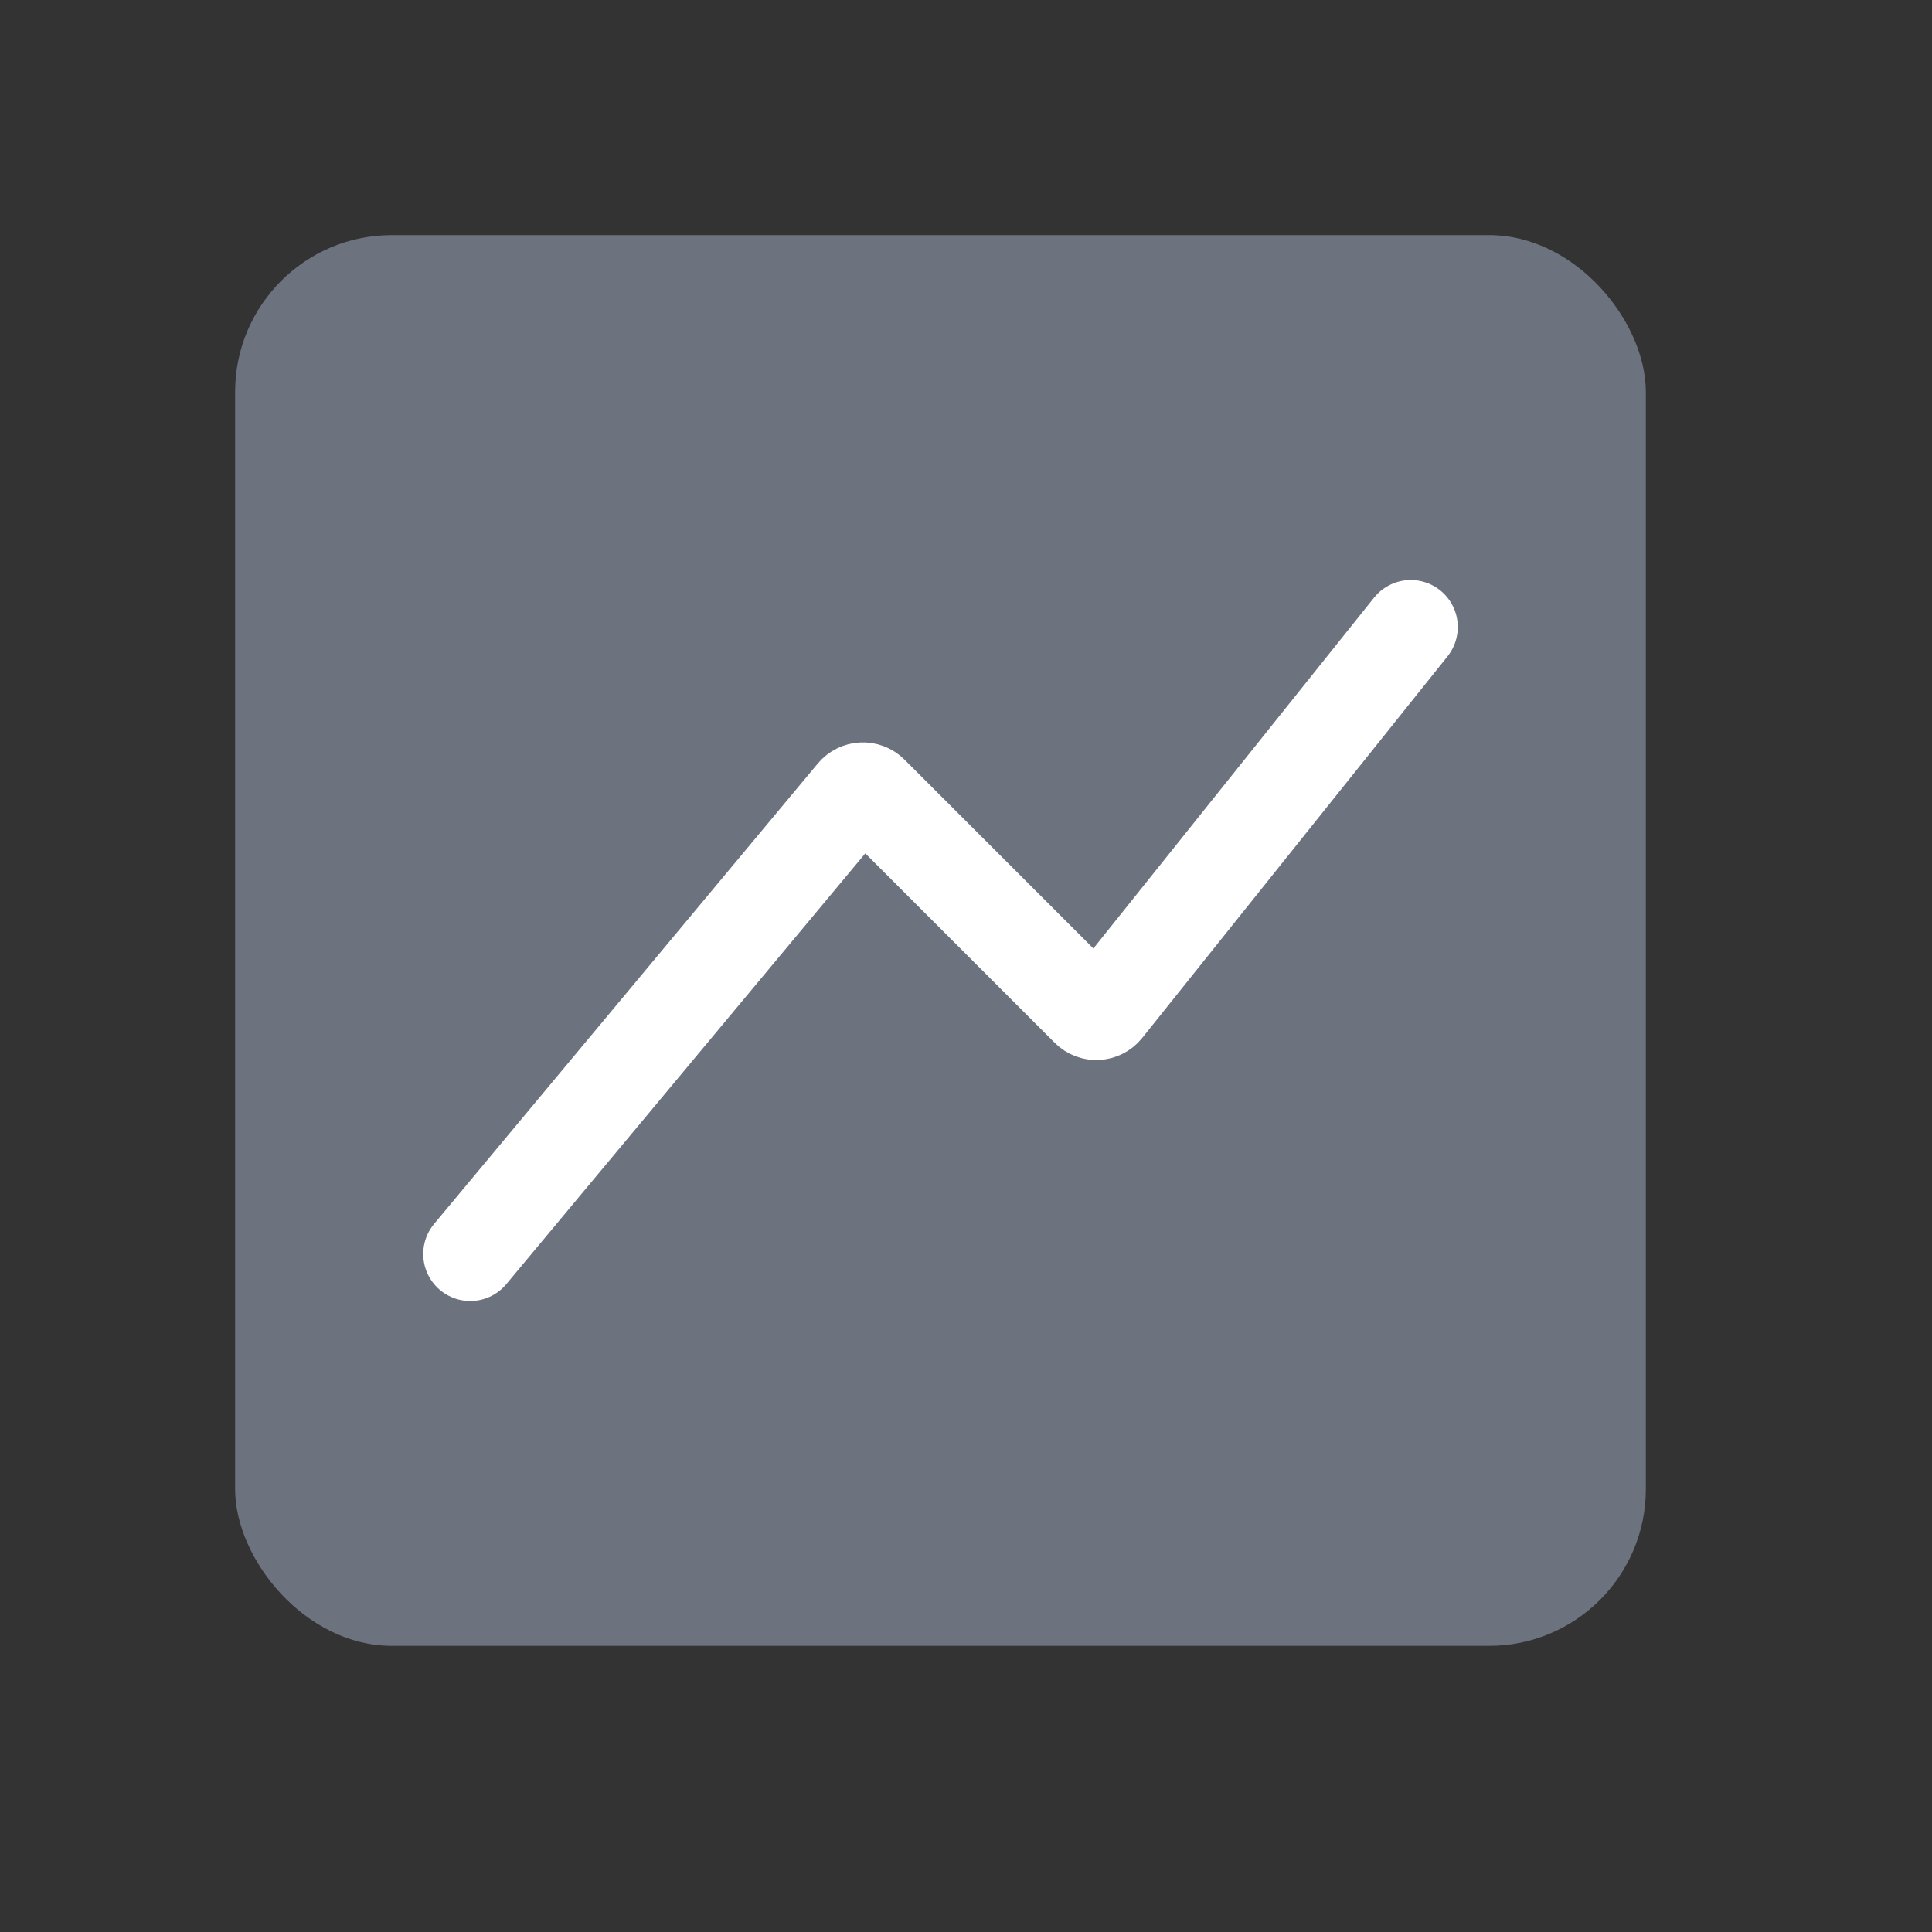 <?xml version="1.0" encoding="UTF-8"?> <svg xmlns="http://www.w3.org/2000/svg" width="33" height="33" viewBox="0 0 33 33" fill="none"><rect x="0" y="0" width="33" height="33" fill="#333333" stroke="none"/><rect x="4.016" y="4.016" width="24.096" height="24.096" rx="2.677" fill="#6D727F"></rect><path d="M24.097 10.71L18.882 17.228C18.807 17.321 18.668 17.329 18.583 17.244L14.881 13.542C14.798 13.459 14.661 13.465 14.585 13.556L8.032 21.419" stroke="white" stroke-width="1.606" stroke-linecap="round" stroke-linejoin="round"></path></svg> 